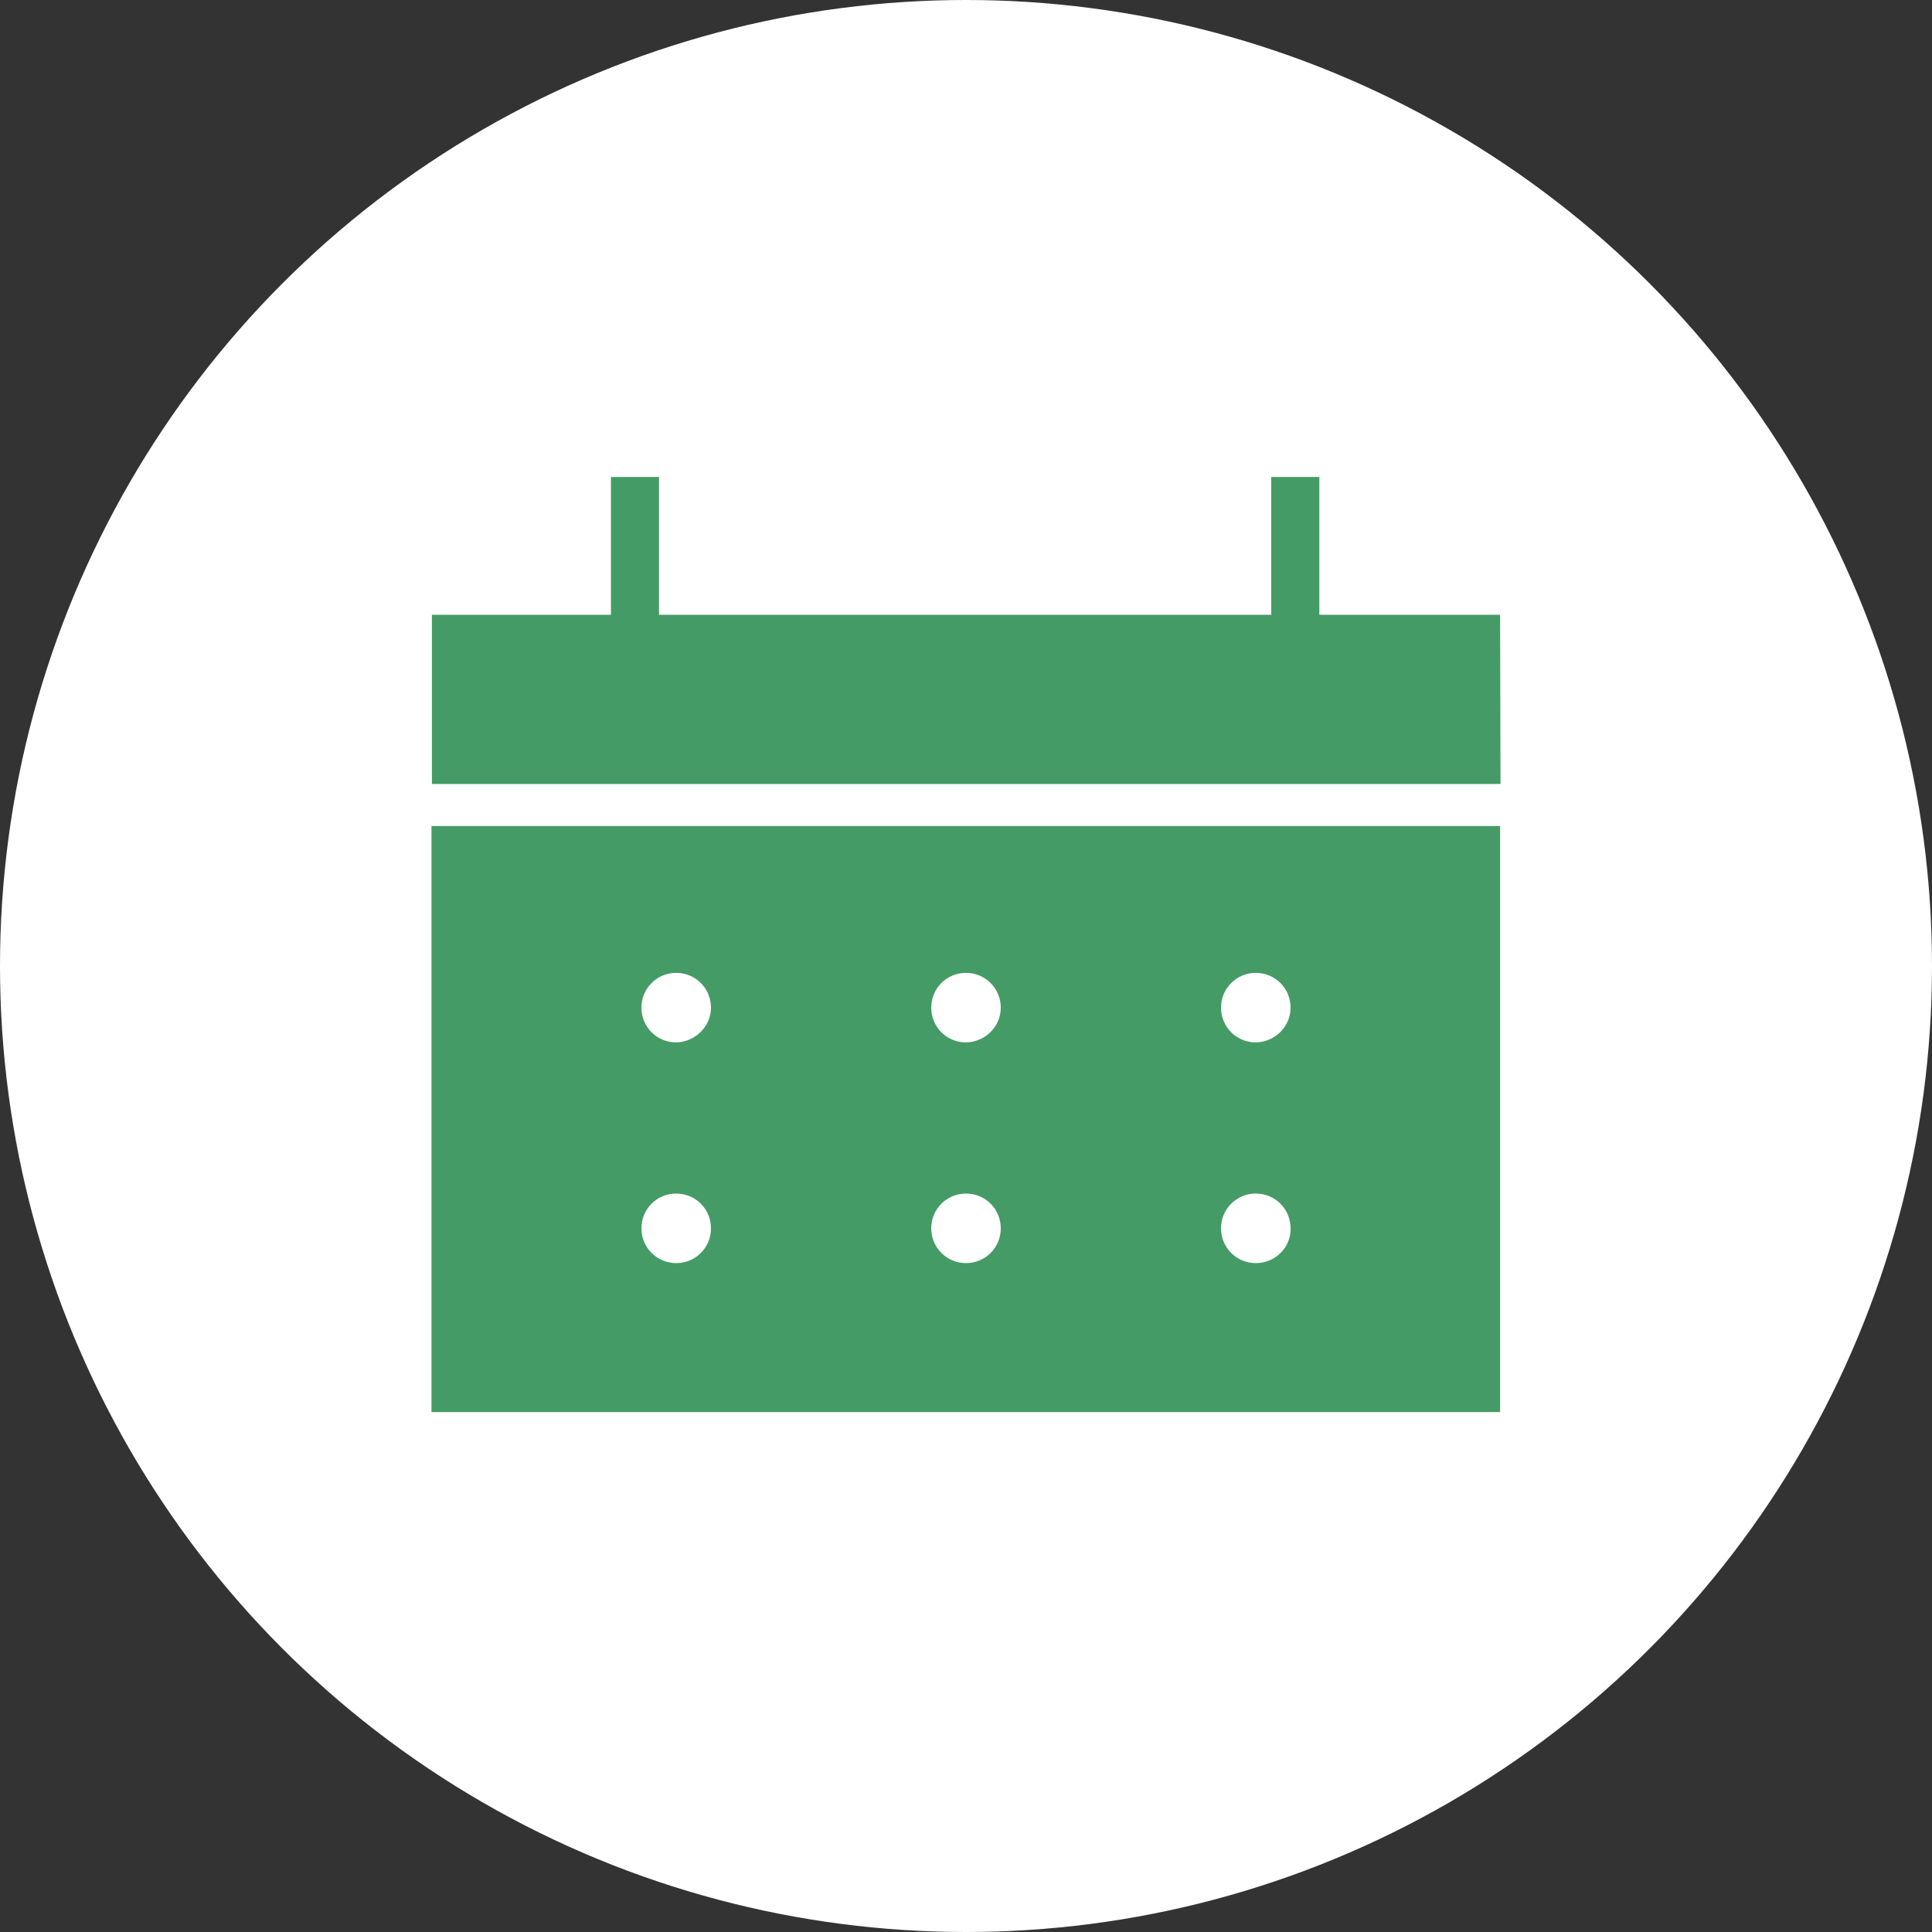 <?xml version="1.0" encoding="utf-8"?>
<!-- Generator: Adobe Illustrator 26.5.0, SVG Export Plug-In . SVG Version: 6.00 Build 0)  -->
<svg version="1.1" id="Ebene_1" xmlns="http://www.w3.org/2000/svg" xmlns:xlink="http://www.w3.org/1999/xlink" x="0px" y="0px"
	 viewBox="0 0 45 45" style="enable-background:new 0 0 45 45;" xml:space="preserve">
<rect x="0" y="0" width="45" height="45" fill="#333333" stroke="none"/>
<style type="text/css">
	.st0{fill:#FFFFFF;}
	.st1{fill:#459B65;}
</style>
<ellipse id="Ellipse_3" class="st0" cx="22.5" cy="22.5" rx="22.5" ry="22.5"/>
<path id="Pfad_1568" class="st1" d="M10.05,19.24v13.65h24.89V19.24H10.05z M15.75,29.42c-0.45,0-0.81-0.36-0.81-0.81
	s0.36-0.81,0.81-0.81c0.45,0,0.81,0.36,0.81,0.81S16.2,29.42,15.75,29.42L15.75,29.42z M15.75,24.28c-0.45,0-0.81-0.36-0.81-0.81
	s0.36-0.81,0.81-0.81c0.45,0,0.81,0.36,0.81,0.81C16.56,23.91,16.19,24.27,15.75,24.28L15.75,24.28z M22.5,29.42
	c-0.45,0-0.81-0.36-0.81-0.81s0.36-0.81,0.81-0.81c0.45,0,0.81,0.36,0.81,0.81S22.95,29.42,22.5,29.42L22.5,29.42z M22.5,24.28
	c-0.45,0-0.81-0.36-0.81-0.81s0.36-0.81,0.81-0.81c0.45,0,0.81,0.36,0.81,0.81C23.31,23.91,22.95,24.27,22.5,24.28L22.5,24.28z
	 M29.25,29.42c-0.45,0-0.81-0.36-0.81-0.81s0.36-0.81,0.81-0.81c0.45,0,0.81,0.36,0.81,0.81C30.07,29.06,29.7,29.42,29.25,29.42
	C29.26,29.42,29.25,29.42,29.25,29.42z M29.25,24.28c-0.45,0-0.81-0.36-0.81-0.81s0.36-0.81,0.81-0.81c0.45,0,0.81,0.36,0.81,0.81
	C30.06,23.91,29.7,24.27,29.25,24.28L29.25,24.28z"/>
<path id="Pfad_1569" class="st1" d="M34.94,14.32h-4.21v-3.21h-1.12v3.21H15.35v-3.21h-1.12v3.21h-4.17v3.94h24.89L34.94,14.32z"/>
</svg>
